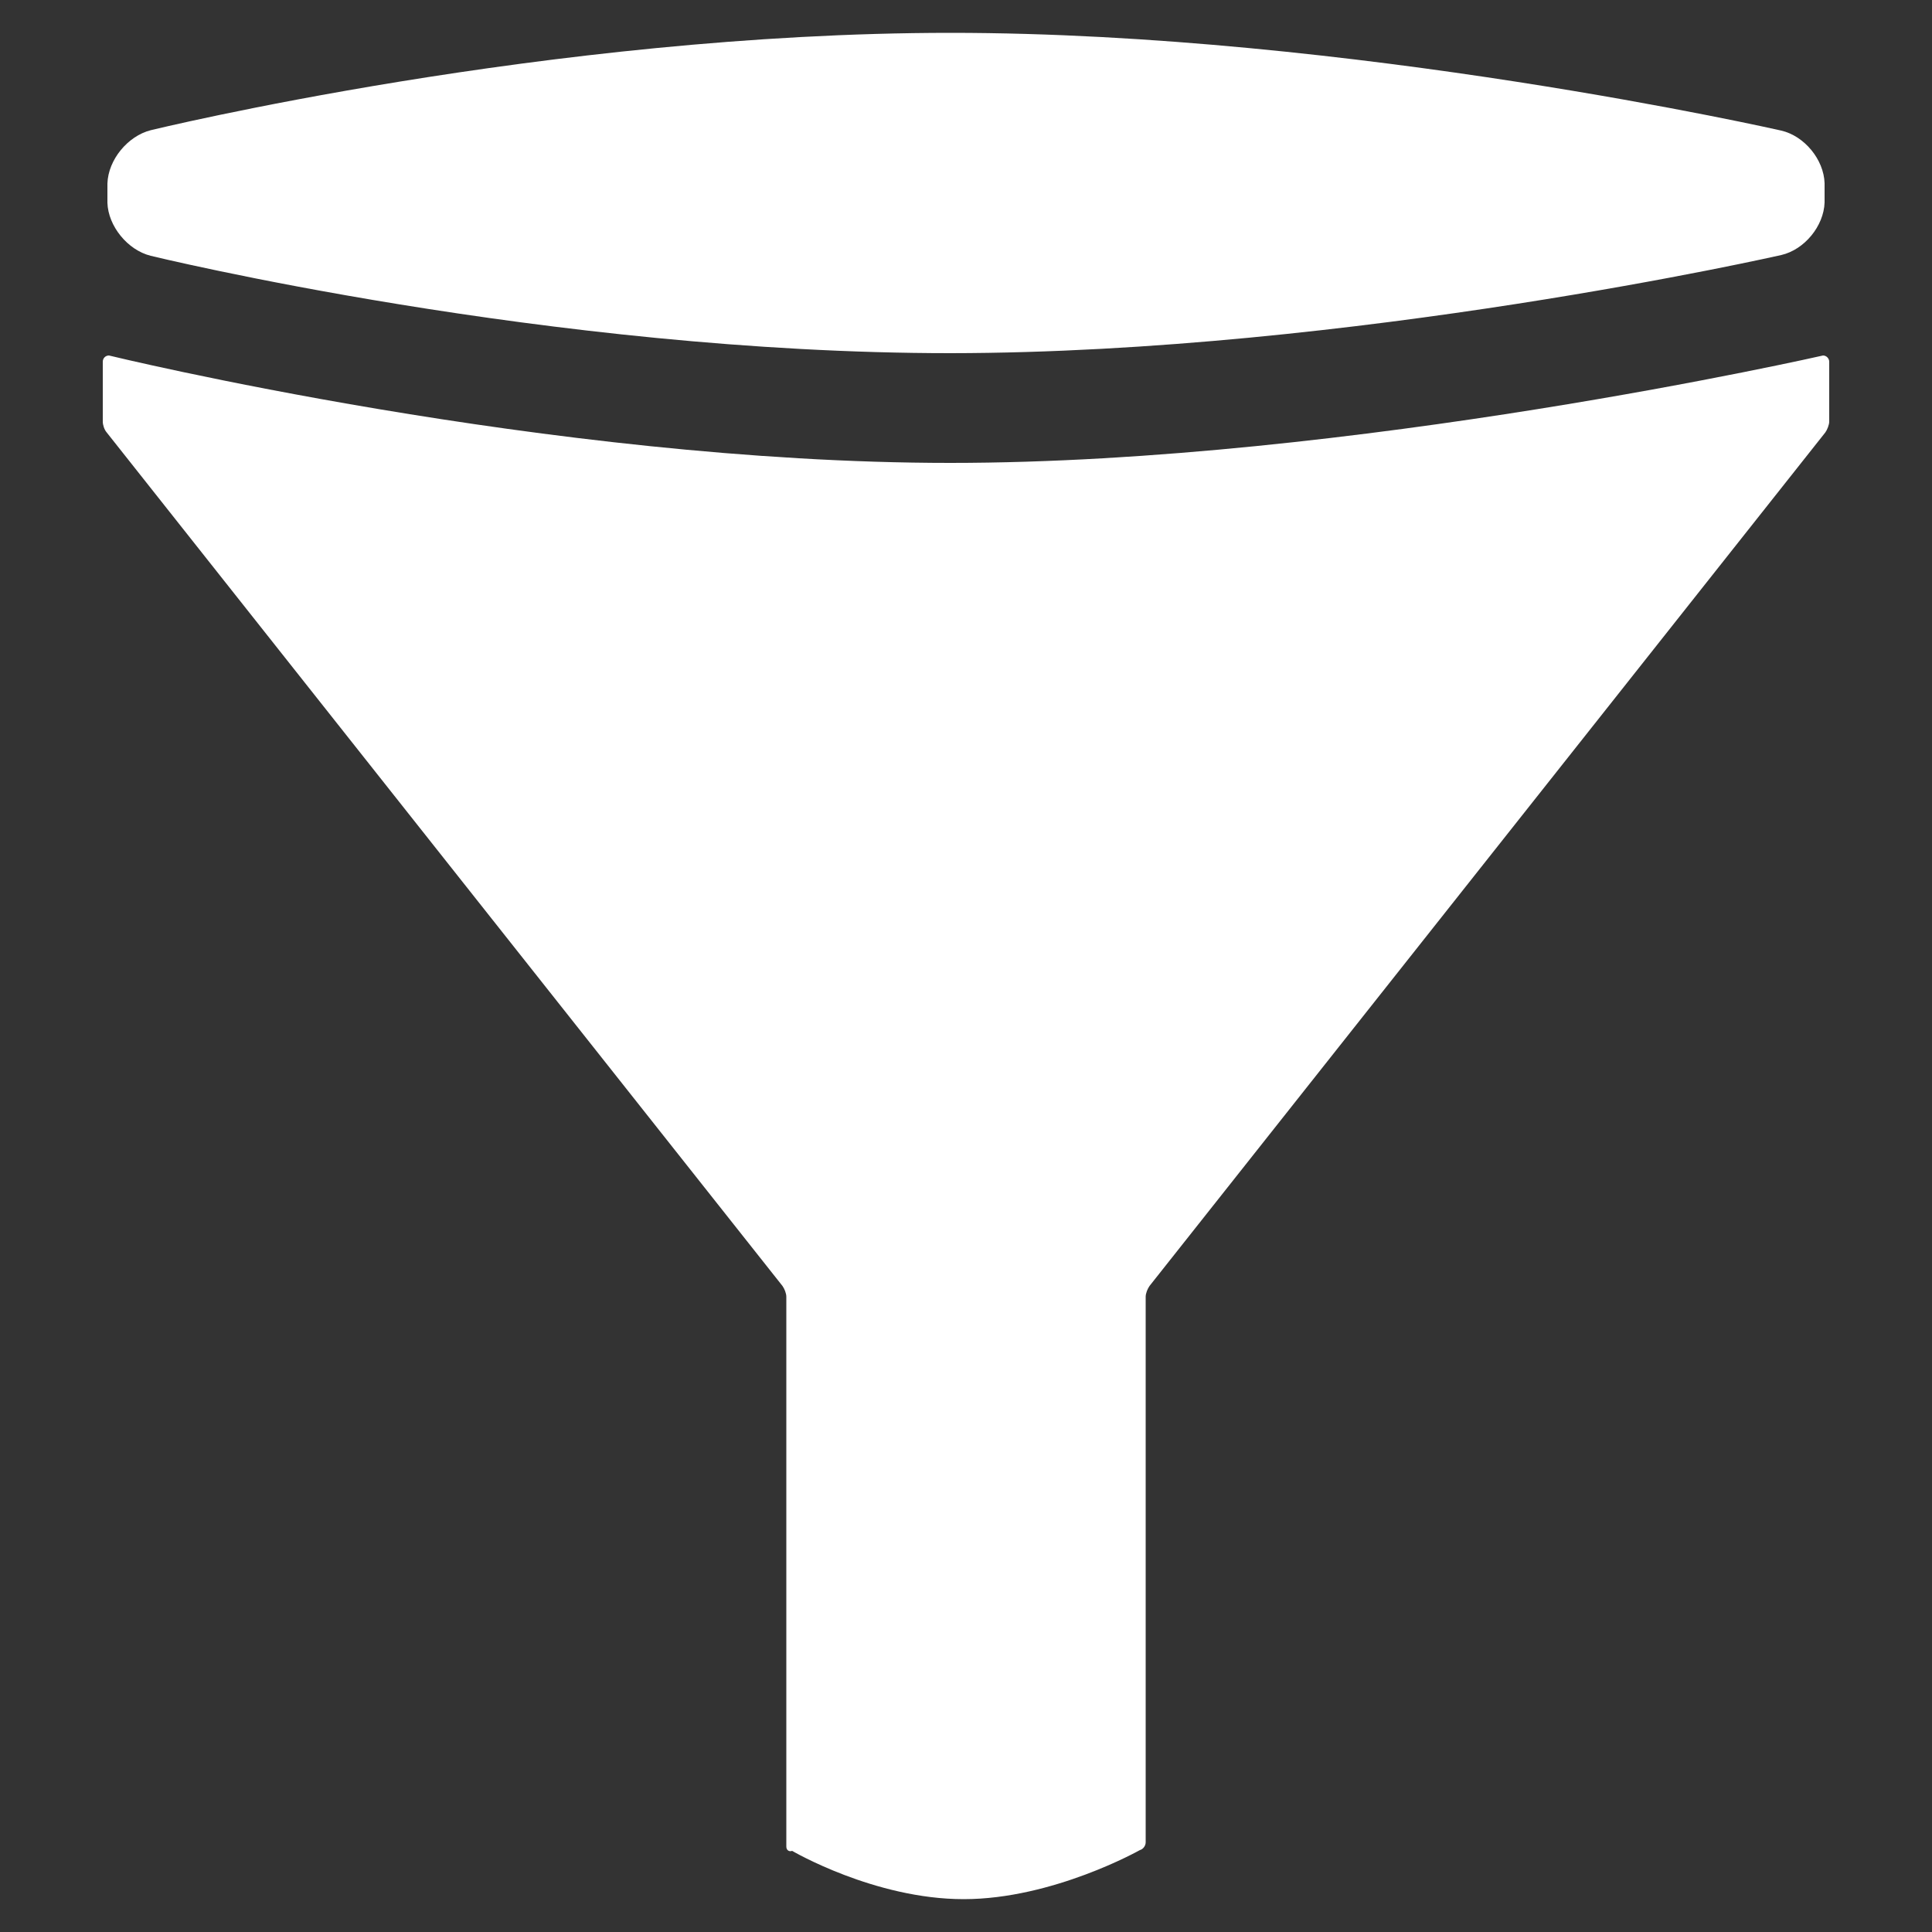 <?xml version="1.0" encoding="utf-8"?>
<!-- Generator: Adobe Illustrator 24.1.2, SVG Export Plug-In . SVG Version: 6.00 Build 0)  -->
<svg version="1.1" id="Calque_1" xmlns="http://www.w3.org/2000/svg" xmlns:xlink="http://www.w3.org/1999/xlink" x="0px" y="0px"
	 viewBox="0 0 500 500" style="enable-background:new 0 0 500 500;" xml:space="preserve">
<rect x="0" y="0" width="500" height="500" fill="#333333" stroke="none"/>
<style type="text/css">
	.st0{fill:#FFFFFF;}
</style>
<g>
	<path class="st0" d="M471.8,92c0,0-122.1,27.8-225.9,27.8C142.2,119.8,28.2,92,28.2,92c-0.9,0-1.6,0.7-1.6,1.6v15.5
		c0,0.9,0.4,2.1,1,2.8l174.9,220.9c0.5,0.7,1,1.9,1,2.8v142.3c0,0.9,0.7,1.4,1.5,1.1c0,0,21.3,12.5,44.4,12.5
		c23.1,0,45.6-12.7,45.6-12.7c0.8-0.2,1.5-1.1,1.5-2V335.6c0-0.9,0.5-2.1,1-2.8l174.9-220.9c0.5-0.7,1-2,1-2.8V93.6
		C473.4,92.8,472.7,92,471.8,92z"/>
	<path class="st0" d="M39,66.2c0,0,103.2,25.2,207,25.2C349.7,91.3,461,66,461,66c6-1.4,11-7.5,11.2-13.6v-5
		C472,41.3,467,35.2,461,33.8c0,0-111.2-25.3-215-25.3C142.2,8.5,39,33.7,39,33.7c-5.9,1.5-11,7.6-11.2,13.8v5
		C28,58.5,33,64.7,39,66.2z"/>
</g>
</svg>
